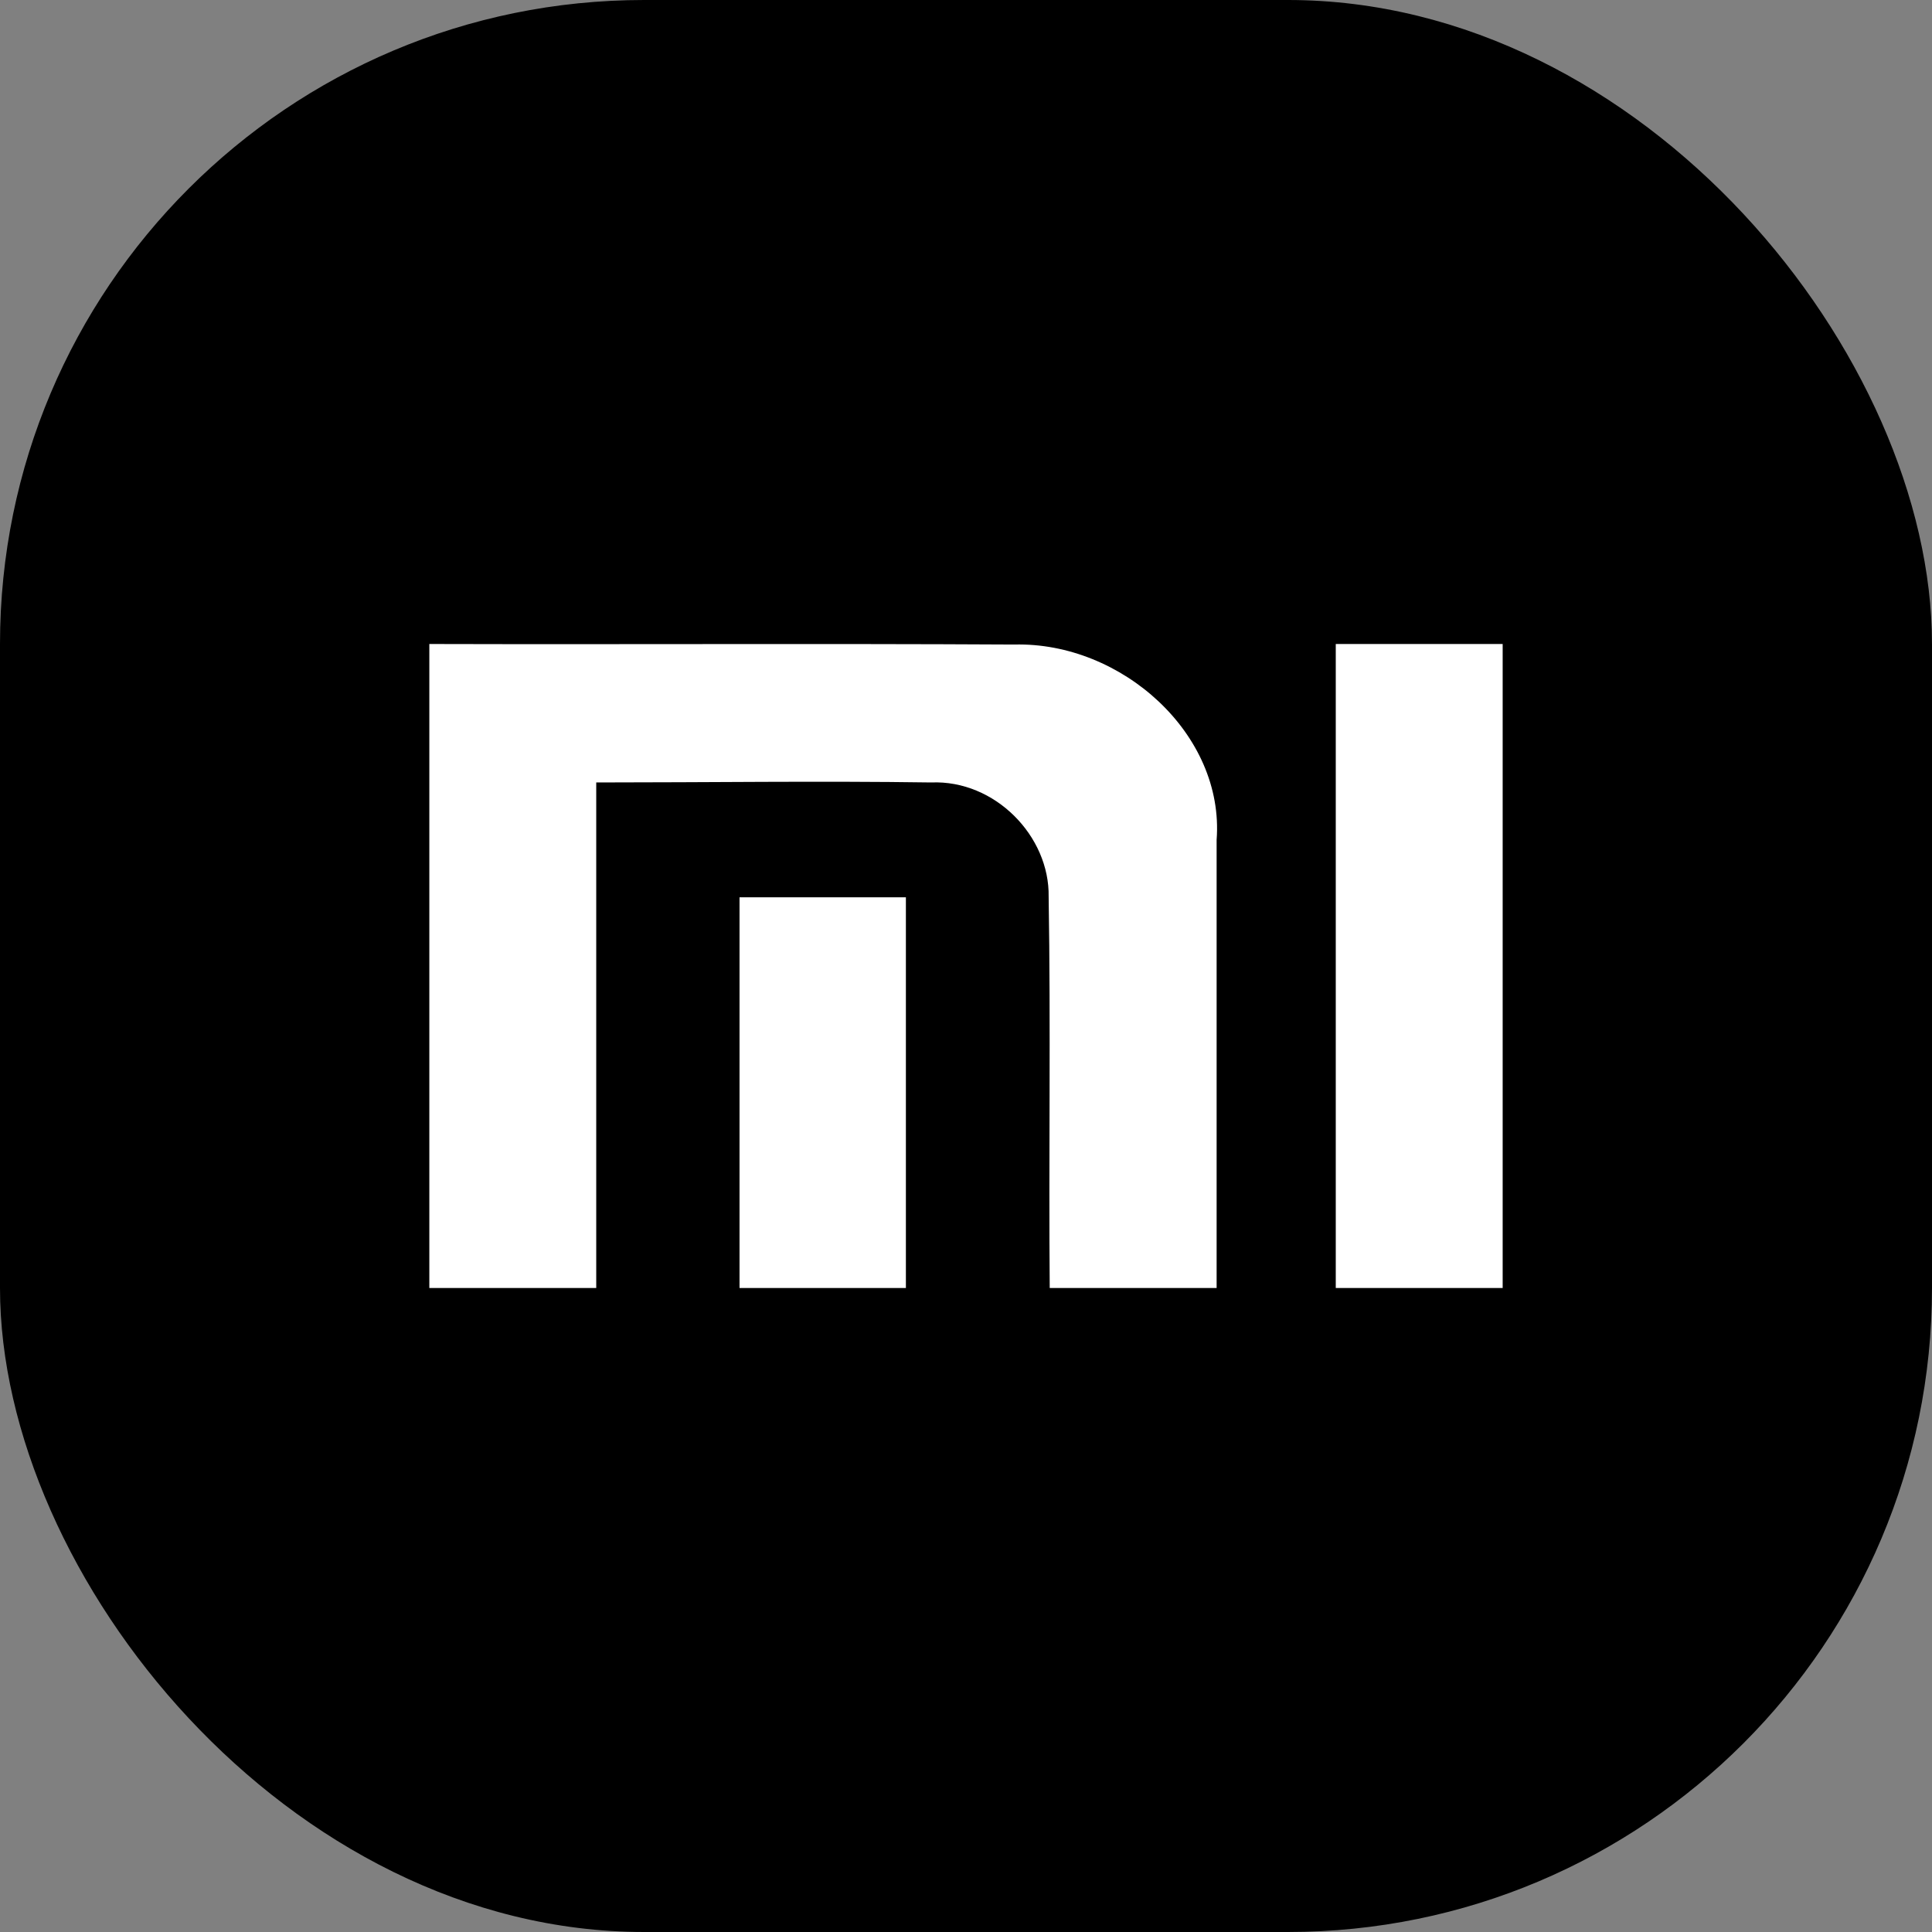 <svg width="36" height="36" fill="none" xmlns="http://www.w3.org/2000/svg"><rect width="100%" height="100%" fill="#808080" stroke="none"/><rect width="36" height="36" rx="12" fill="#000"/><path d="M8 12c3.63.01 7.27-.01 10.9.01 2-.05 3.92 1.67 3.77 3.64V24h-3.11c-.02-2.43.02-4.86-.02-7.29.02-1.13-1-2.18-2.19-2.13-2.08-.03-4.16 0-6.24 0V24H8V12Zm16.89 0H28v12h-3.11V12Z" fill="#fff"/><path d="M13.78 16.72h3.1V24h-3.1v-7.28Z" fill="#fff"/></svg>
